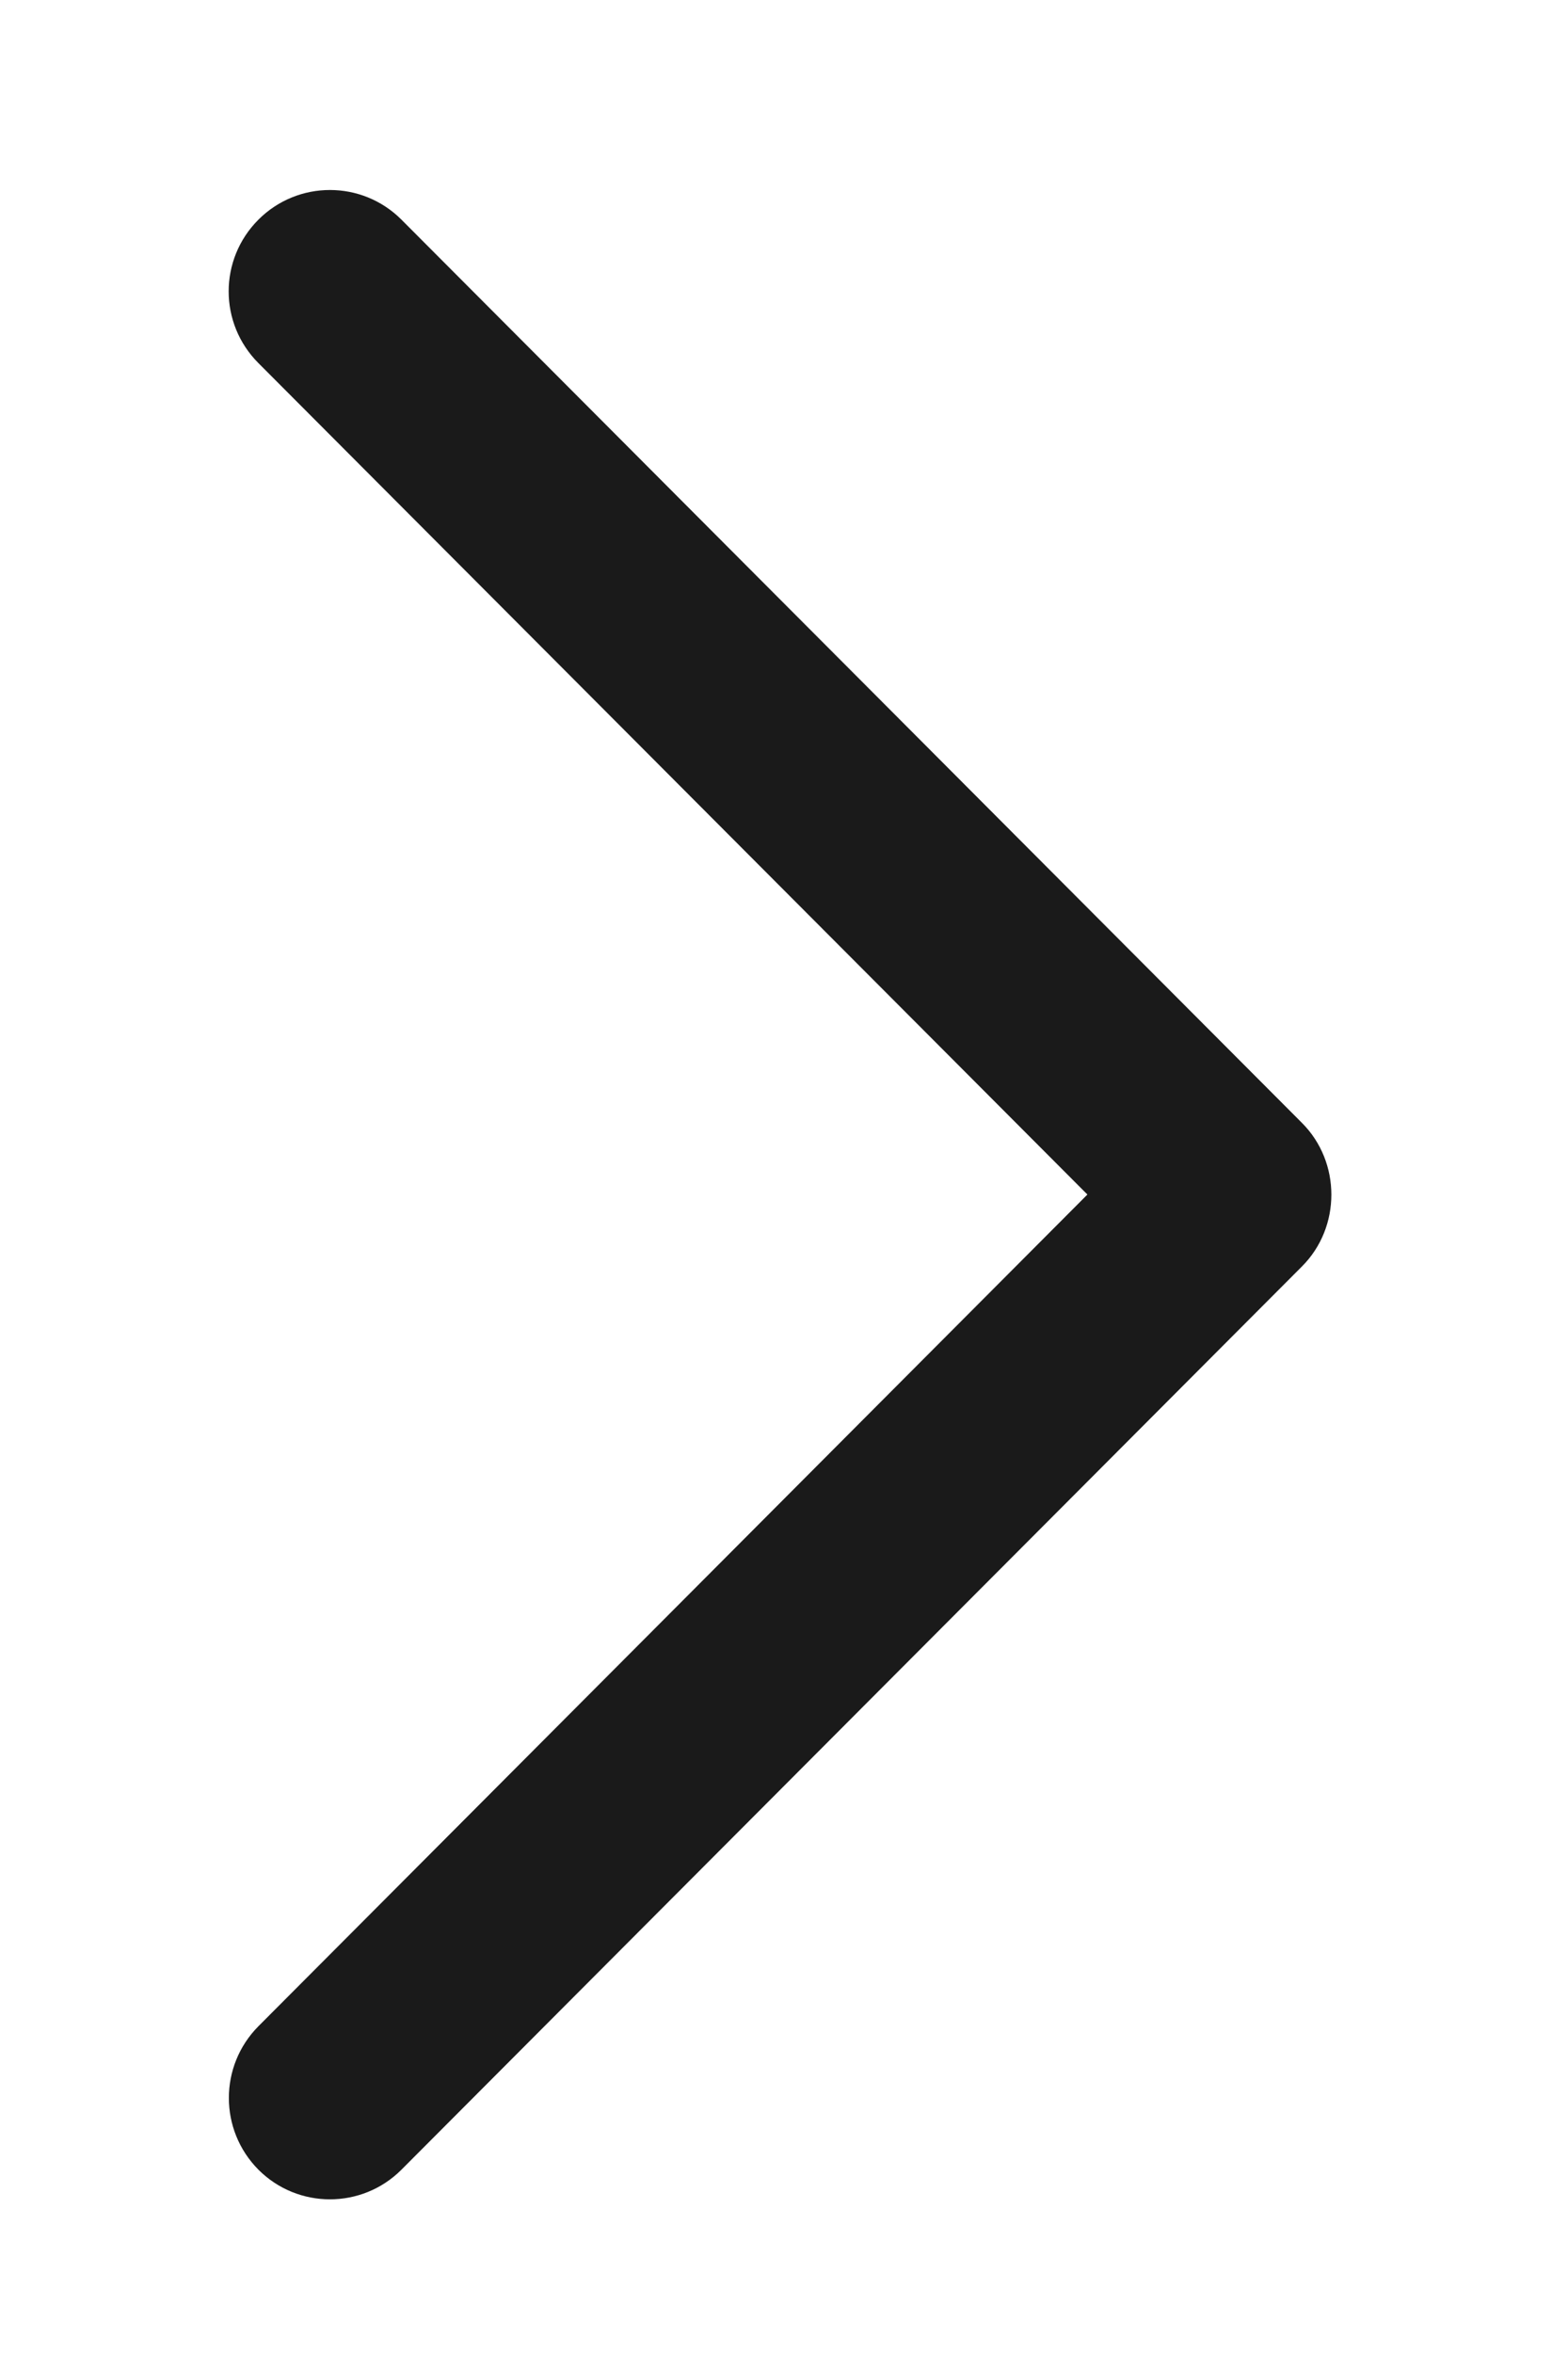 <svg width="6" height="9" viewBox="0 0 6 9" fill="none" xmlns="http://www.w3.org/2000/svg">
<path d="M4.982 4.295C5.132 4.445 5.132 4.694 4.982 4.844L1.536 8.299C1.385 8.45 1.14 8.45 0.989 8.299C0.838 8.147 0.838 7.902 0.989 7.75L4.161 4.569L0.989 1.389C0.837 1.237 0.837 0.992 0.989 0.84C1.14 0.689 1.385 0.689 1.536 0.84L4.982 4.295Z" fill="#1A1A1A"/>
</svg>
